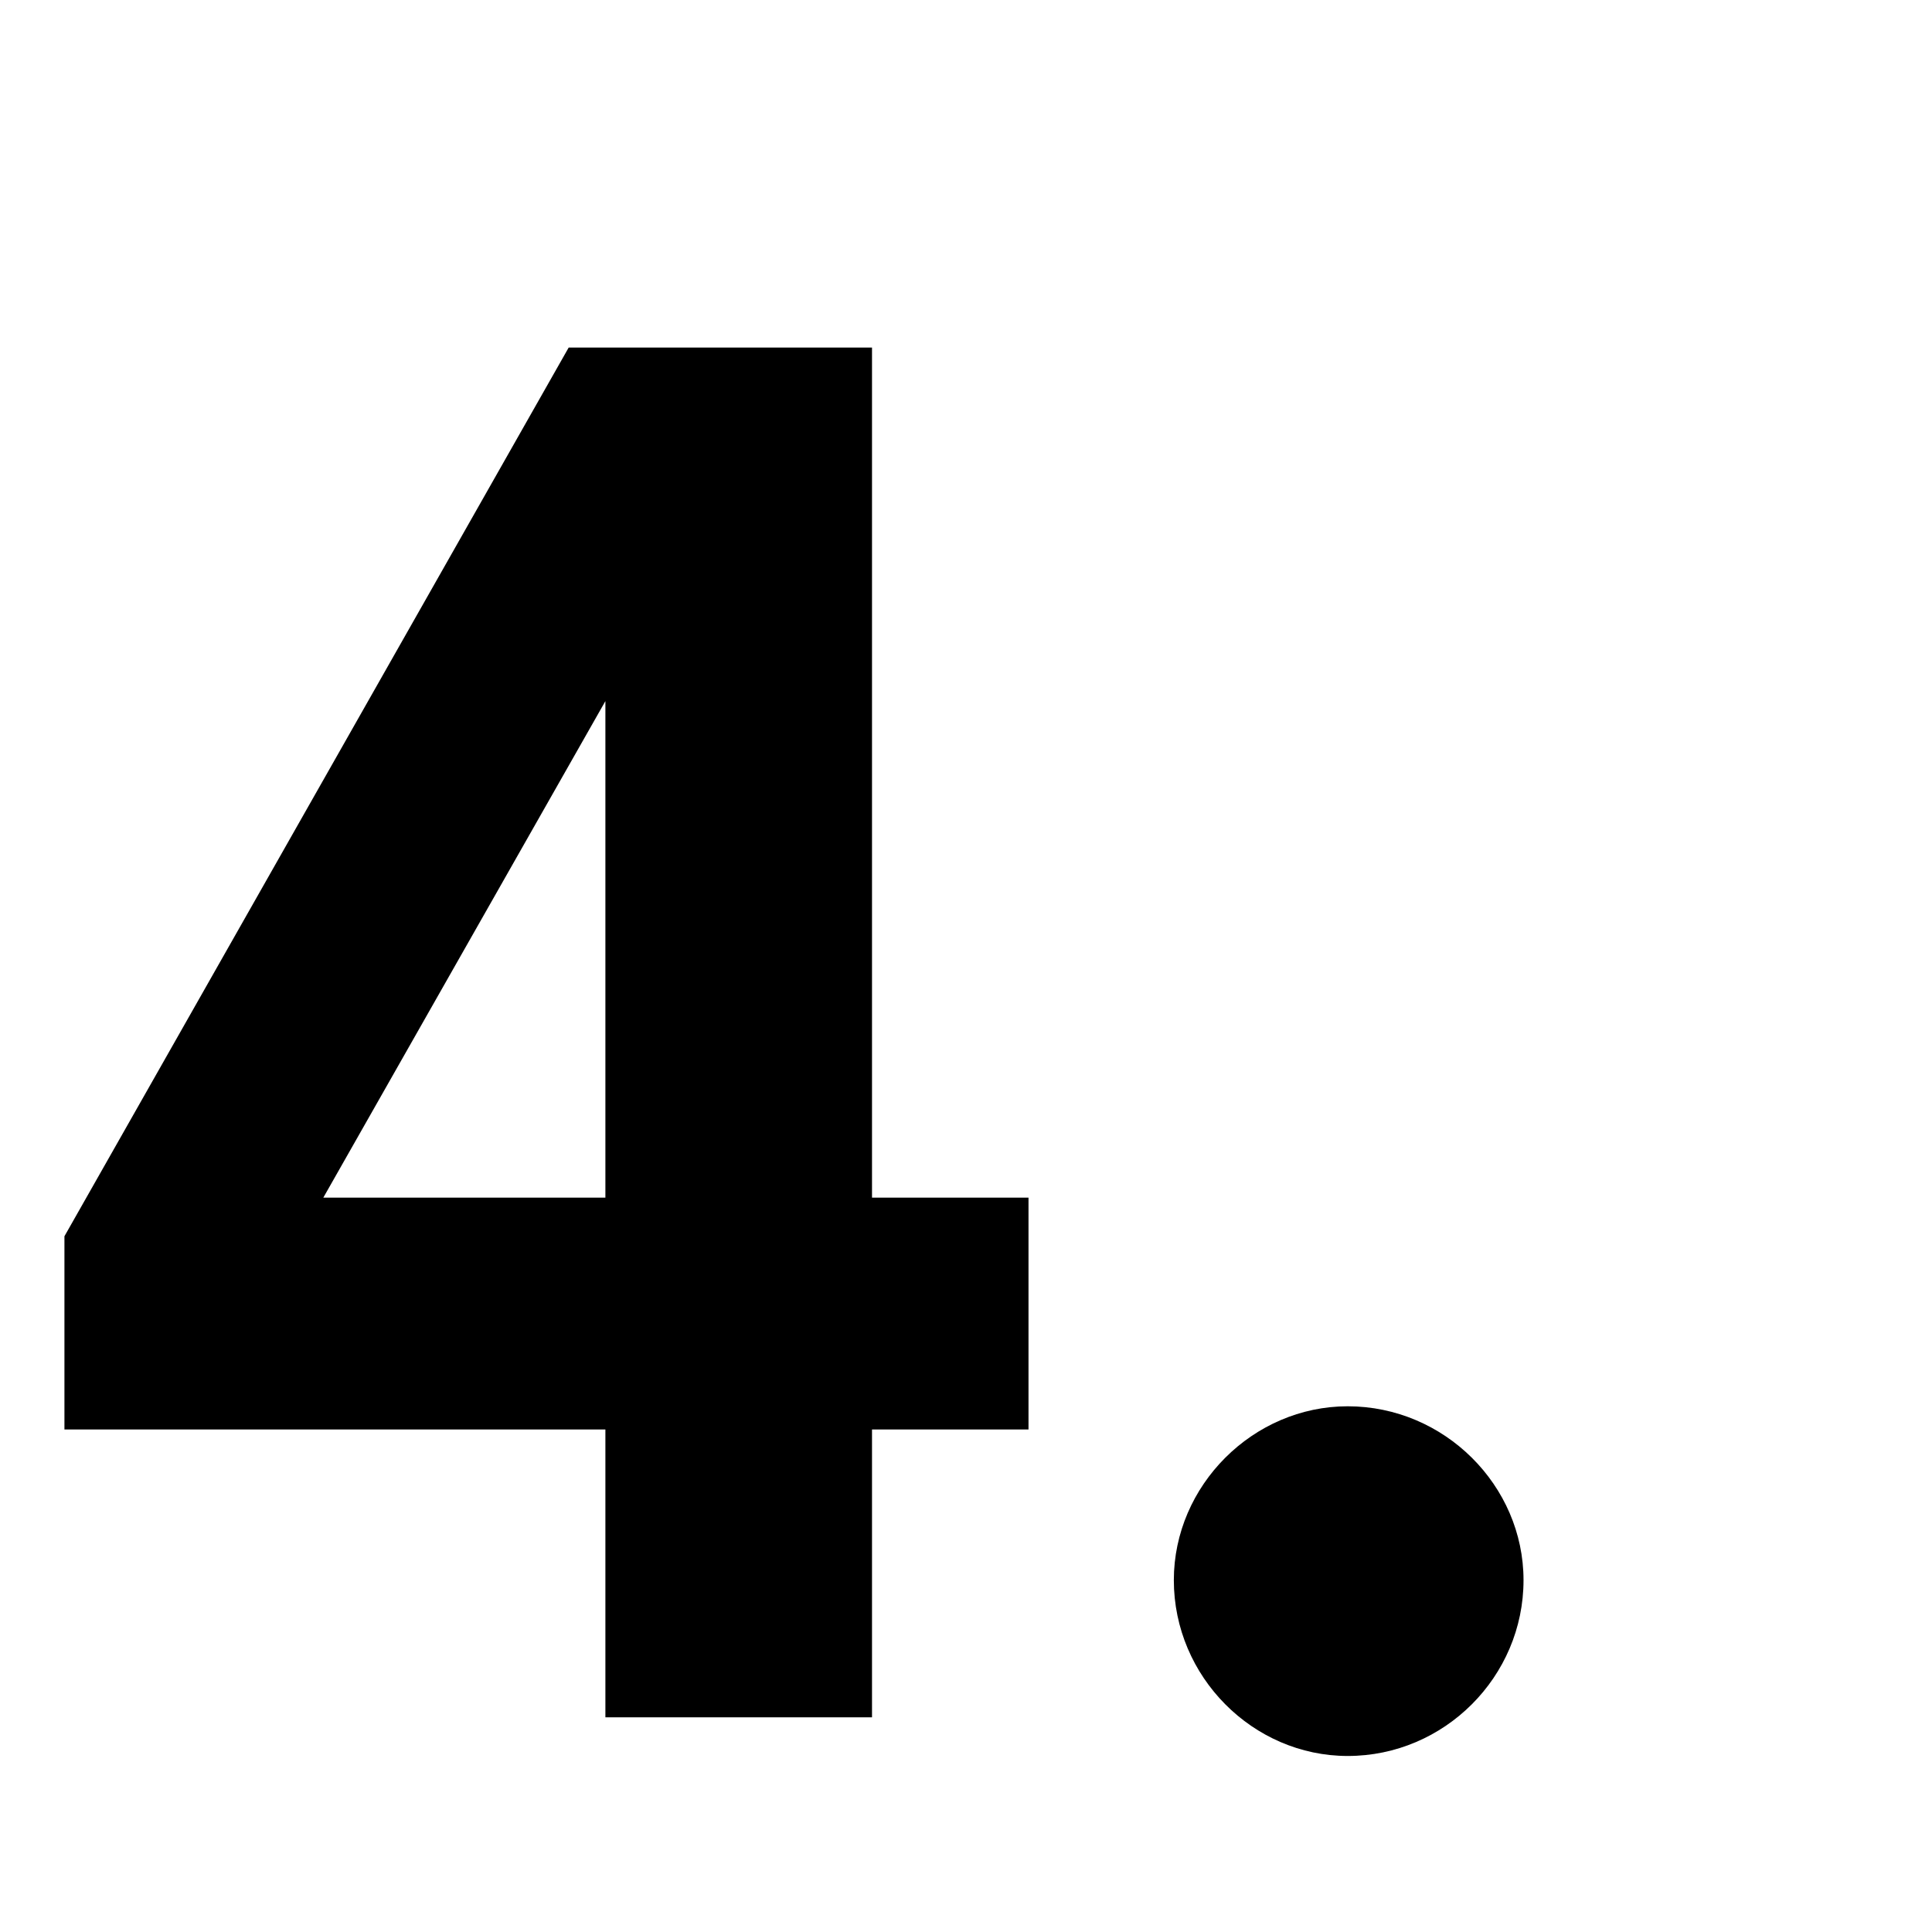 <?xml version="1.0" encoding="UTF-8"?>
<svg xmlns="http://www.w3.org/2000/svg" width="54" height="54" viewBox="0 0 54 54" fill="none">
  <path d="M28.747 33.474H24.373V9.714H15.895L1.801 34.554V39.954H16.921V48H24.373V39.954H28.747V33.474ZM16.921 33.474H9.037L16.921 19.596V33.474Z" fill="black"></path>
  <path d="M37.669 39.306C35.023 39.306 32.809 41.52 32.809 44.166C32.809 46.866 35.023 49.08 37.669 49.08C40.369 49.08 42.583 46.866 42.583 44.166C42.583 41.52 40.369 39.306 37.669 39.306Z" fill="black"></path>
</svg>
